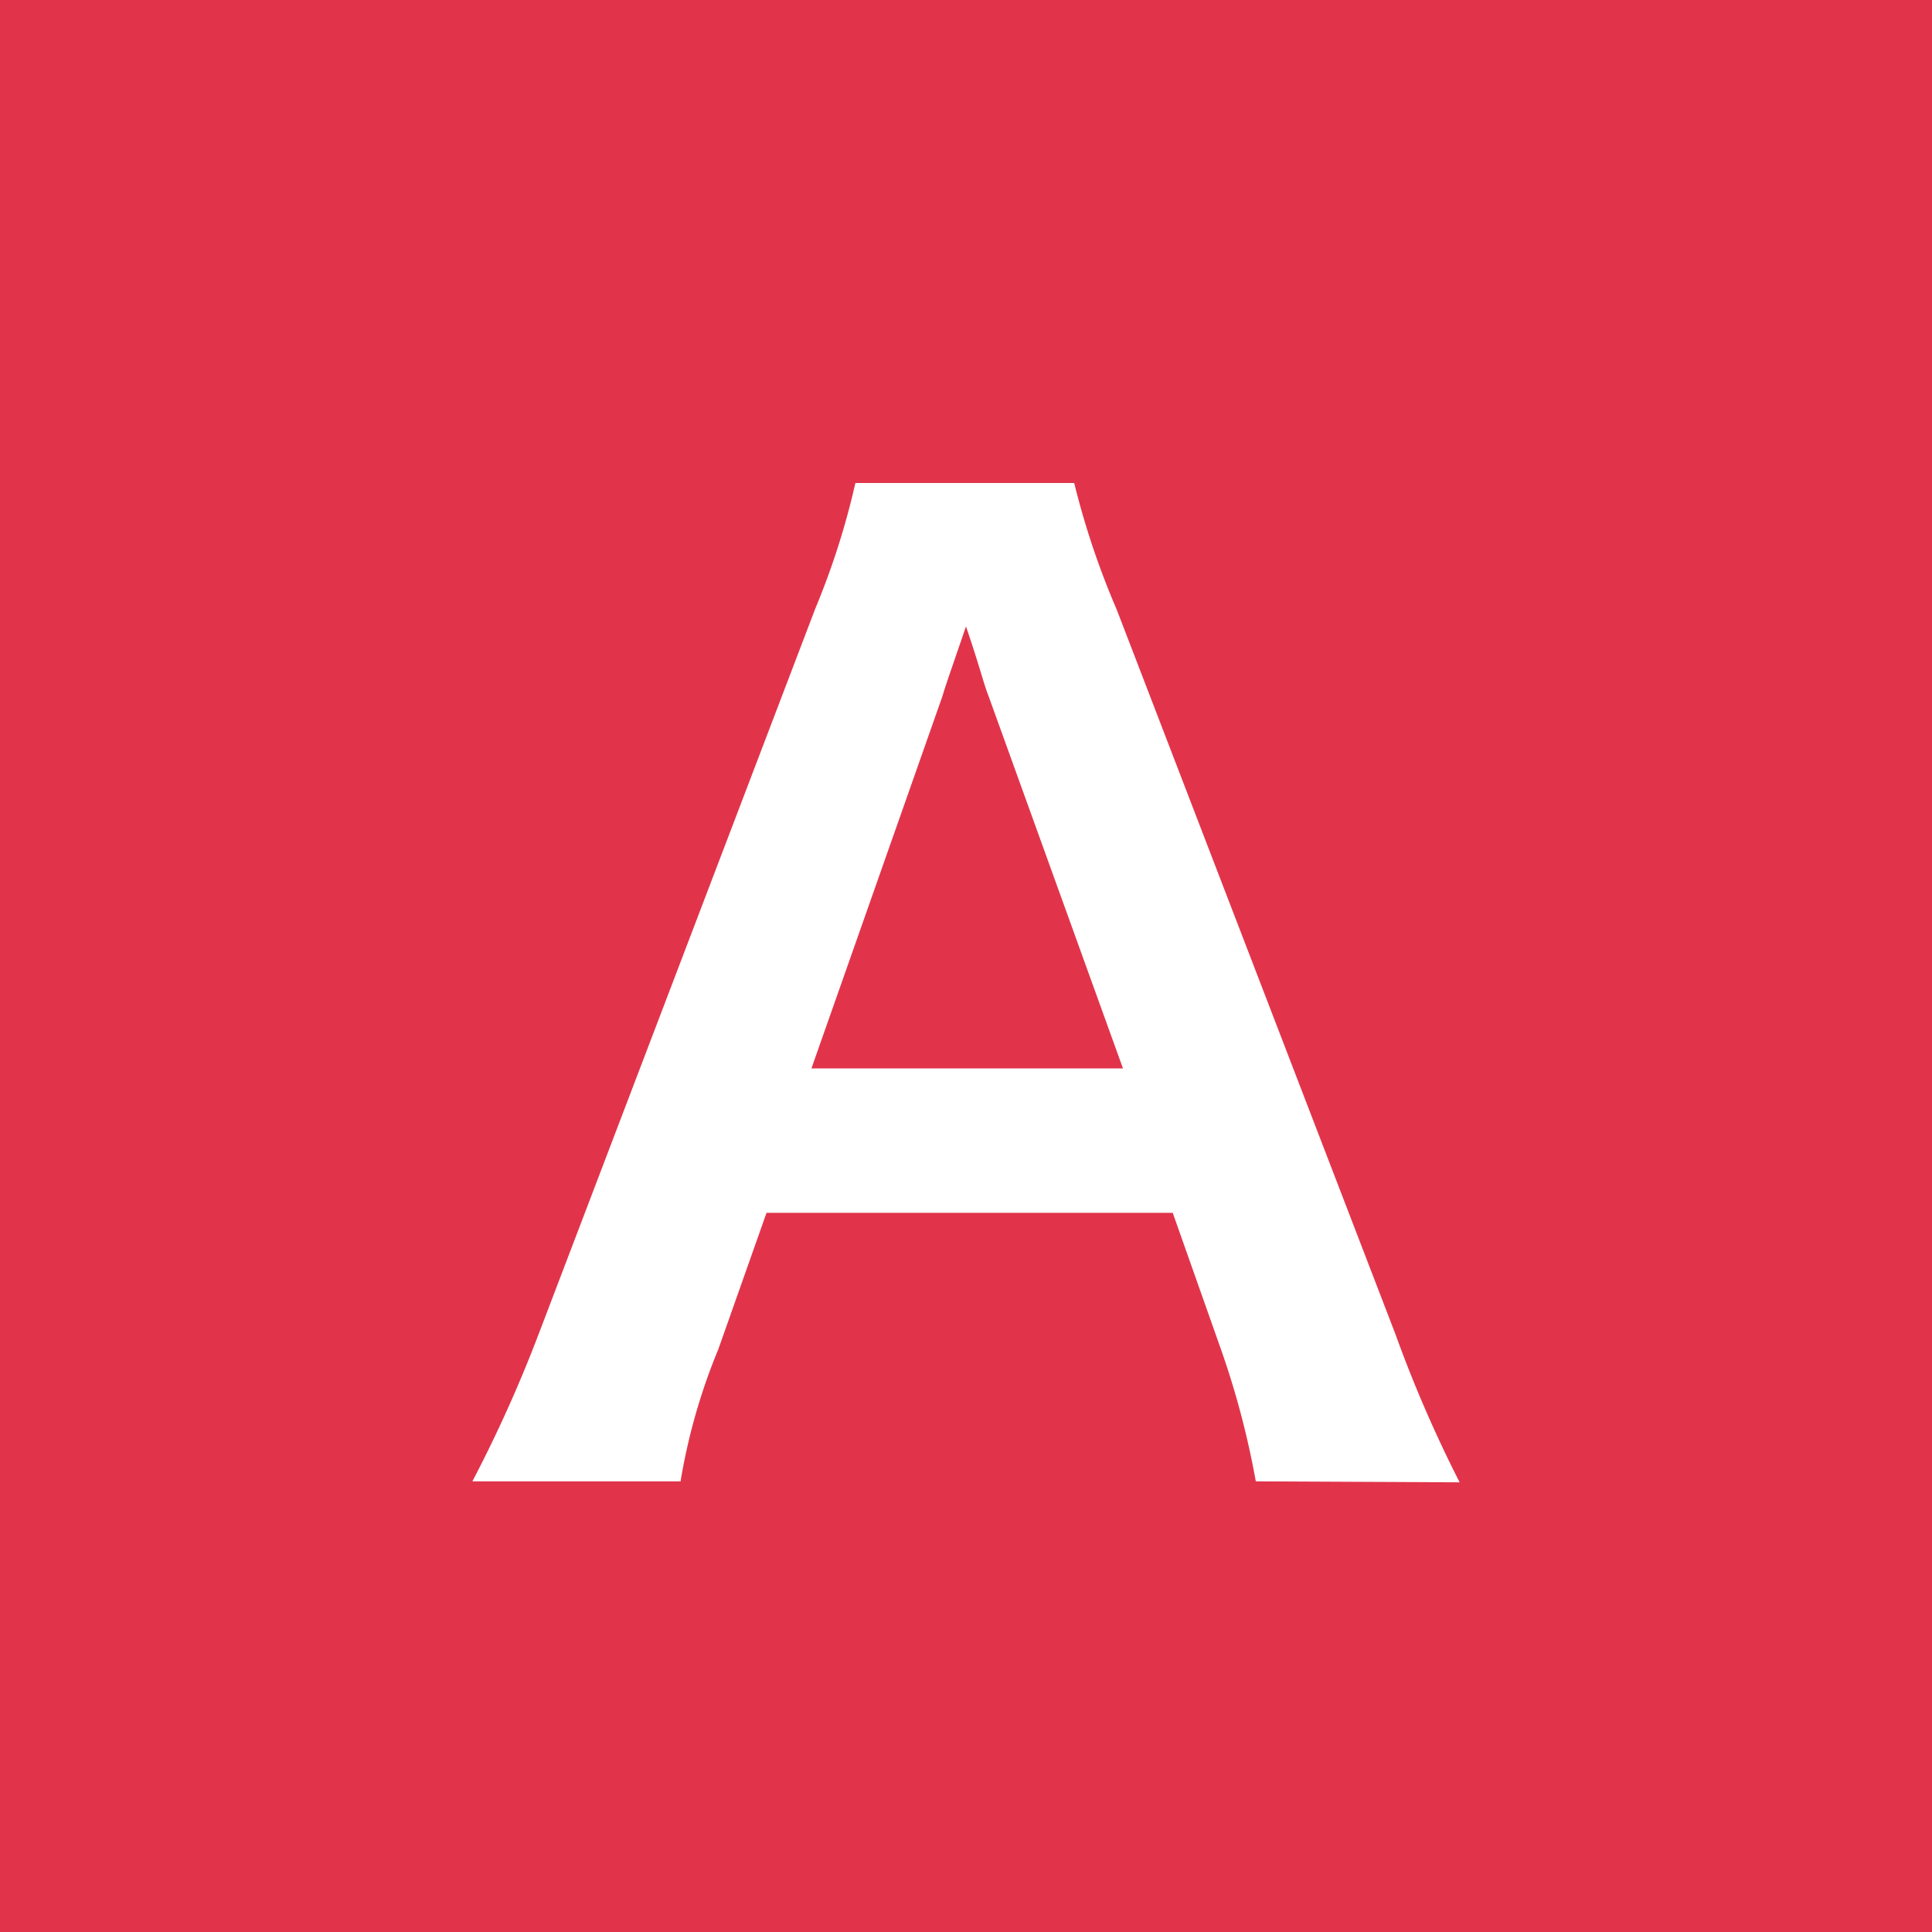 <svg xmlns="http://www.w3.org/2000/svg" viewBox="0 0 40 40"><defs><style>.cls-1{fill:#e1344b;}.cls-2{fill:#fff;}</style></defs><g id="レイヤー_2" data-name="レイヤー 2"><g id="design"><rect class="cls-1" width="40" height="40"/><path class="cls-2" d="M26,30.67a17.6,17.6,0,0,0-.72-2.73l-1-2.83H15.87l-1,2.83a12.46,12.46,0,0,0-.78,2.73H9.78a28.29,28.29,0,0,0,1.38-3.07l5.72-15A15.88,15.88,0,0,0,17.71,10h4.53a16.73,16.73,0,0,0,.88,2.62l5.77,15a26.9,26.9,0,0,0,1.33,3.07ZM20.47,14.42c-.11-.28-.18-.6-.47-1.45-.42,1.22-.42,1.22-.49,1.45l-2.71,7.7h6.45Z"/></g></g></svg>